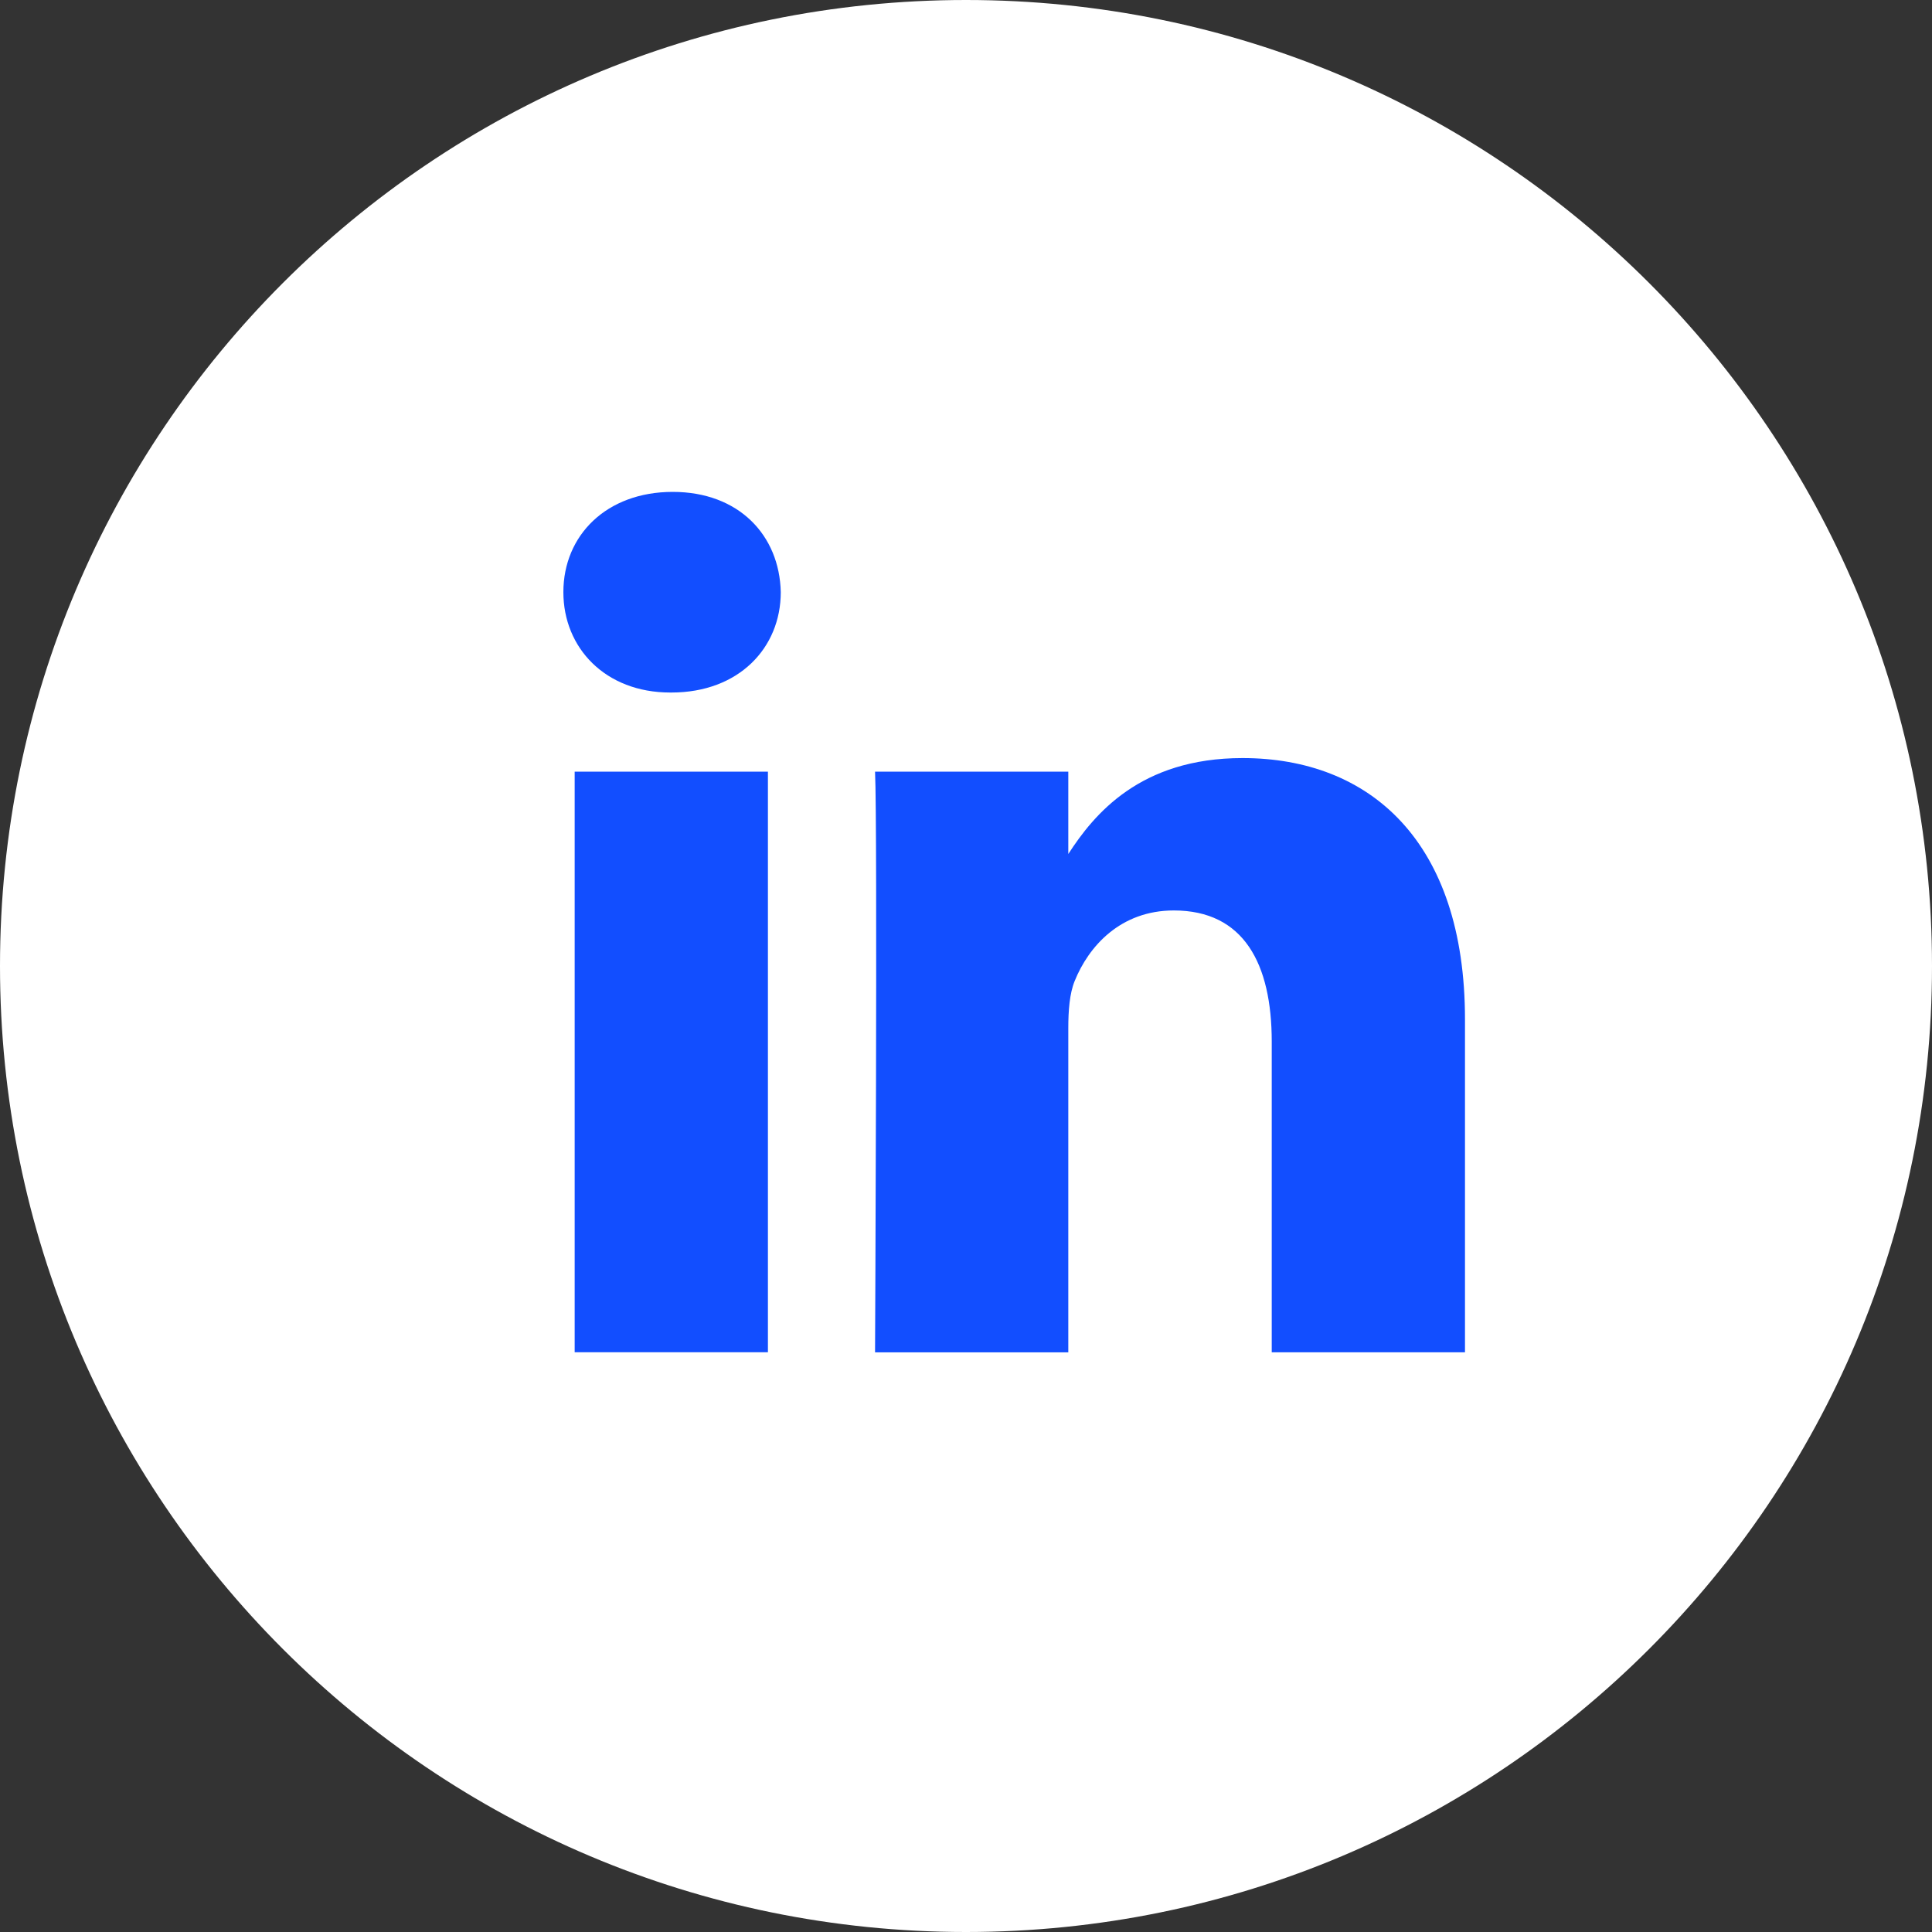 <svg width="40" height="40" viewBox="0 0 40 40" fill="none" xmlns="http://www.w3.org/2000/svg">
<rect x="0" y="0" width="40" height="40" fill="#333333" stroke="none"/>
<path d="M0 20C0 8.954 8.954 0 20 0C31.046 0 40 8.954 40 20C40 31.046 31.046 40 20 40C8.954 40 0 31.046 0 20Z" fill="white"/>
<path d="M25.725 15.695C28.357 15.695 30.331 17.414 30.331 21.106V27.998H26.33V21.567C26.33 19.952 25.751 18.85 24.303 18.85C23.198 18.85 22.539 19.593 22.25 20.311C22.144 20.568 22.118 20.926 22.118 21.285V27.999H18.117C18.117 27.999 18.17 17.105 18.117 15.977H22.118V17.681C22.649 16.862 23.601 15.695 25.725 15.695ZM15.899 27.997H11.898V15.977H15.899V27.997ZM13.928 10.184C15.296 10.184 16.139 11.081 16.165 12.26C16.165 13.414 15.296 14.338 13.901 14.338H13.876C12.533 14.338 11.664 13.414 11.664 12.26C11.664 11.081 12.559 10.184 13.928 10.184Z" fill="#124EFF"/>
</svg>
